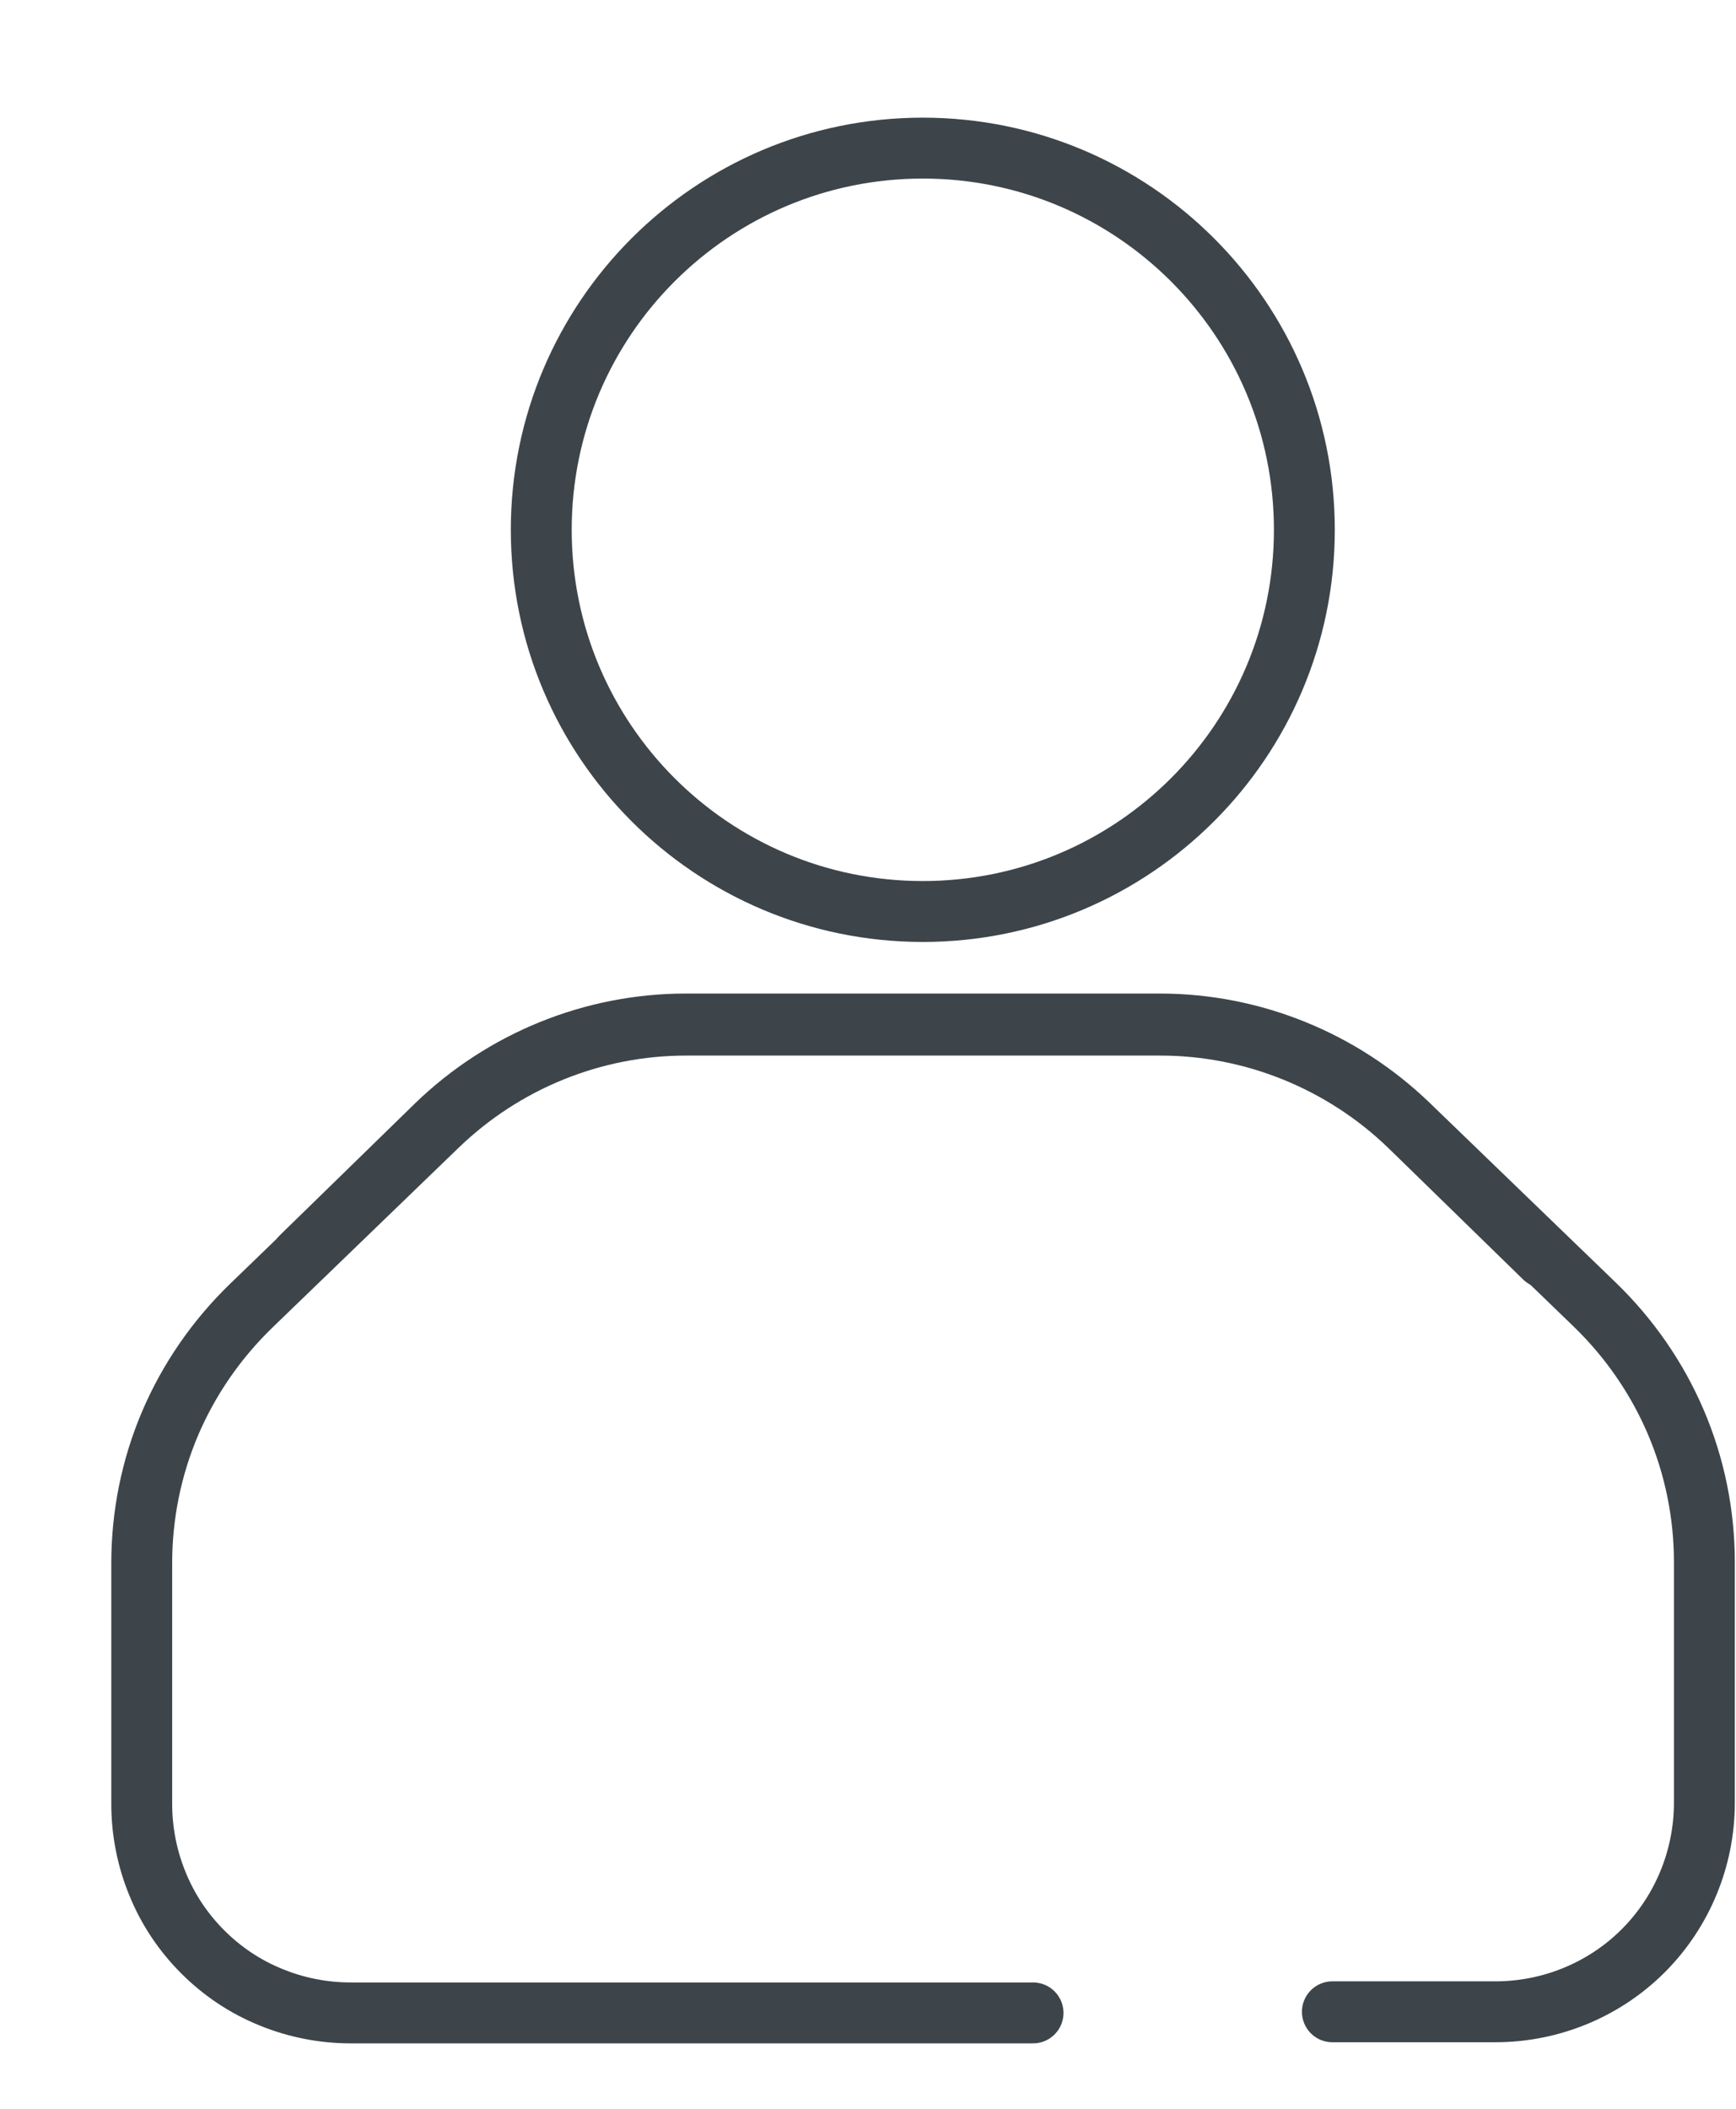 <svg width="14" height="17" viewBox="0 0 14 17" fill="none" xmlns="http://www.w3.org/2000/svg">
<path d="M2.432 10.13L3.519 9.07C4.058 8.549 4.78 8.255 5.53 8.255H9.354C10.104 8.255 10.822 8.549 11.359 9.067L12.861 10.517C13.14 10.787 13.363 11.109 13.515 11.465C13.667 11.821 13.745 12.206 13.745 12.593V14.533C13.745 14.979 13.568 15.41 13.252 15.726C12.936 16.042 12.505 16.218 12.059 16.218H10.745" stroke="#3D454A" stroke-width="0.491" stroke-linecap="round" stroke-linejoin="round"/>
<path d="M8.331 16.227H2.828C2.608 16.227 2.388 16.184 2.184 16.1C1.979 16.017 1.793 15.893 1.635 15.735C1.477 15.577 1.353 15.391 1.27 15.186C1.186 14.982 1.143 14.762 1.143 14.542V12.602C1.143 12.215 1.22 11.831 1.372 11.474C1.524 11.118 1.747 10.796 2.026 10.526L3.528 9.076C4.068 8.555 4.786 8.264 5.533 8.264H9.357C10.107 8.264 10.829 8.558 11.368 9.079L12.455 10.139" stroke="#3D454A" stroke-width="0.491" stroke-linecap="round" stroke-linejoin="round"/>
<path d="M7.442 7.348C9.141 7.348 10.519 5.97 10.519 4.271C10.519 2.572 9.141 1.194 7.442 1.194C5.743 1.194 4.365 2.572 4.365 4.271C4.365 5.97 5.743 7.348 7.442 7.348Z" stroke="#3D454A" stroke-width="0.491" stroke-linecap="round" stroke-linejoin="round"/>
</svg>
